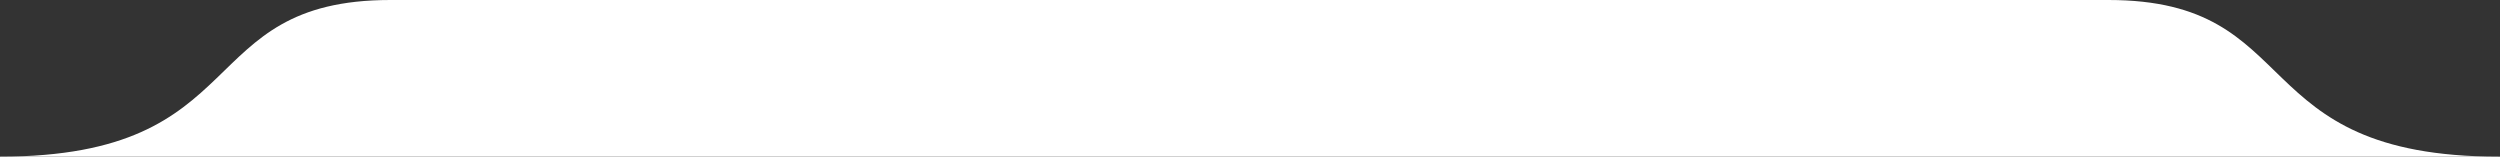 <svg width="798" height="50" viewBox="0 0 798 50" fill="none" xmlns="http://www.w3.org/2000/svg">
<rect x="0" y="0" width="798" height="50" fill="#333333" stroke="none"/>
<path d="M797.603 50C715.948 50 736.529 1.04397e-05 672.995 0L124.607 0C61.073 0 81.654 50 0 50L797.603 50Z" fill="white"/>
</svg>
